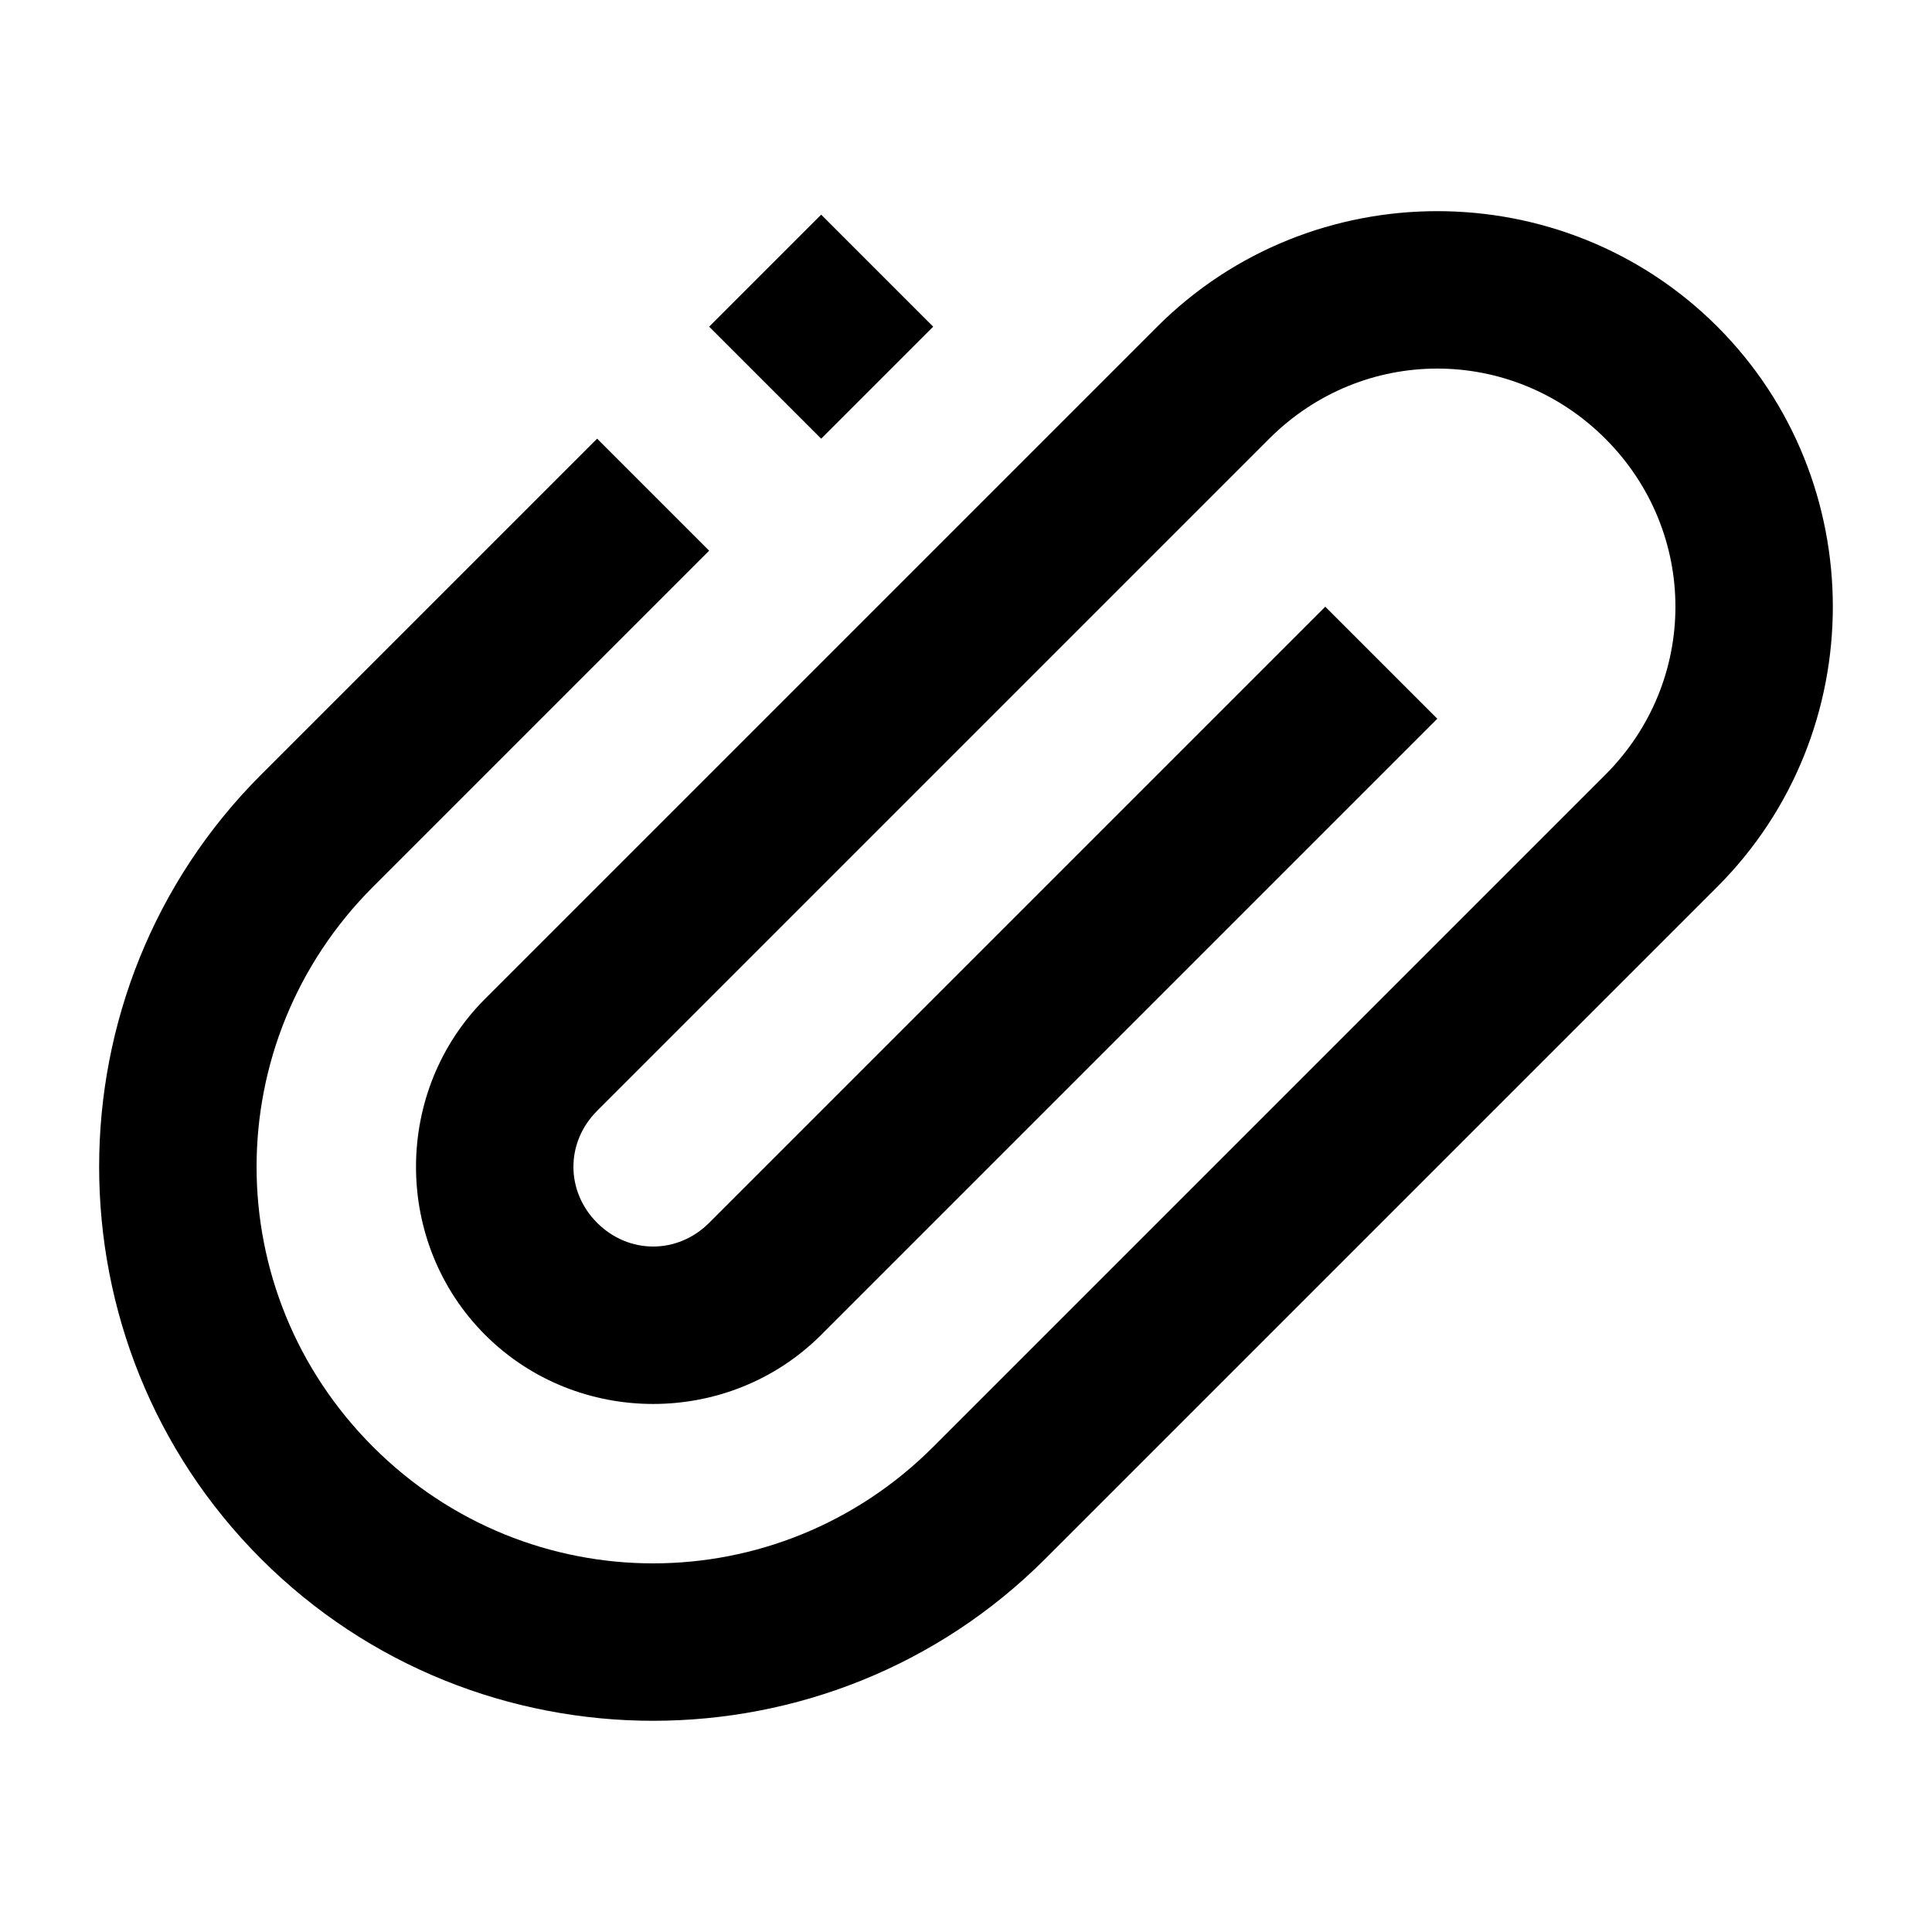 <?xml version="1.0" encoding="UTF-8"?>
<!-- Uploaded to: ICON Repo, www.svgrepo.com, Generator: ICON Repo Mixer Tools -->
<svg fill="#000000" width="800px" height="800px" version="1.1" viewBox="144 144 512 512" xmlns="http://www.w3.org/2000/svg">
 <path d="m361.62 200.88 29.688 29.688-29.688 29.688-29.688-29.688zm237.5 29.688c-40.812-40.812-107.62-40.812-148.44 0l-178.12 178.12c-24.418 24.418-24.418 64.645 0 89.062 24.418 24.418 64.645 24.418 89.062 0l163.28-163.28-29.688-29.688-163.28 163.28c-8.375 8.375-21.312 8.375-29.688 0s-8.375-21.312 0-29.688l178.12-178.12c24.77-24.77 64.293-24.77 89.062 0 24.77 24.77 24.77 64.293 0 89.062l-178.12 178.12c-41.164 41.164-107.27 41.164-148.44 0-41.164-41.164-41.164-107.27 0-148.44l89.062-89.062-29.688-29.688-89.062 89.062c-57.211 57.211-57.211 150.6 0 207.81 57.211 57.211 150.6 57.211 207.81 0l178.12-178.12c40.812-40.812 40.812-107.62 0-148.44z"/>
</svg>